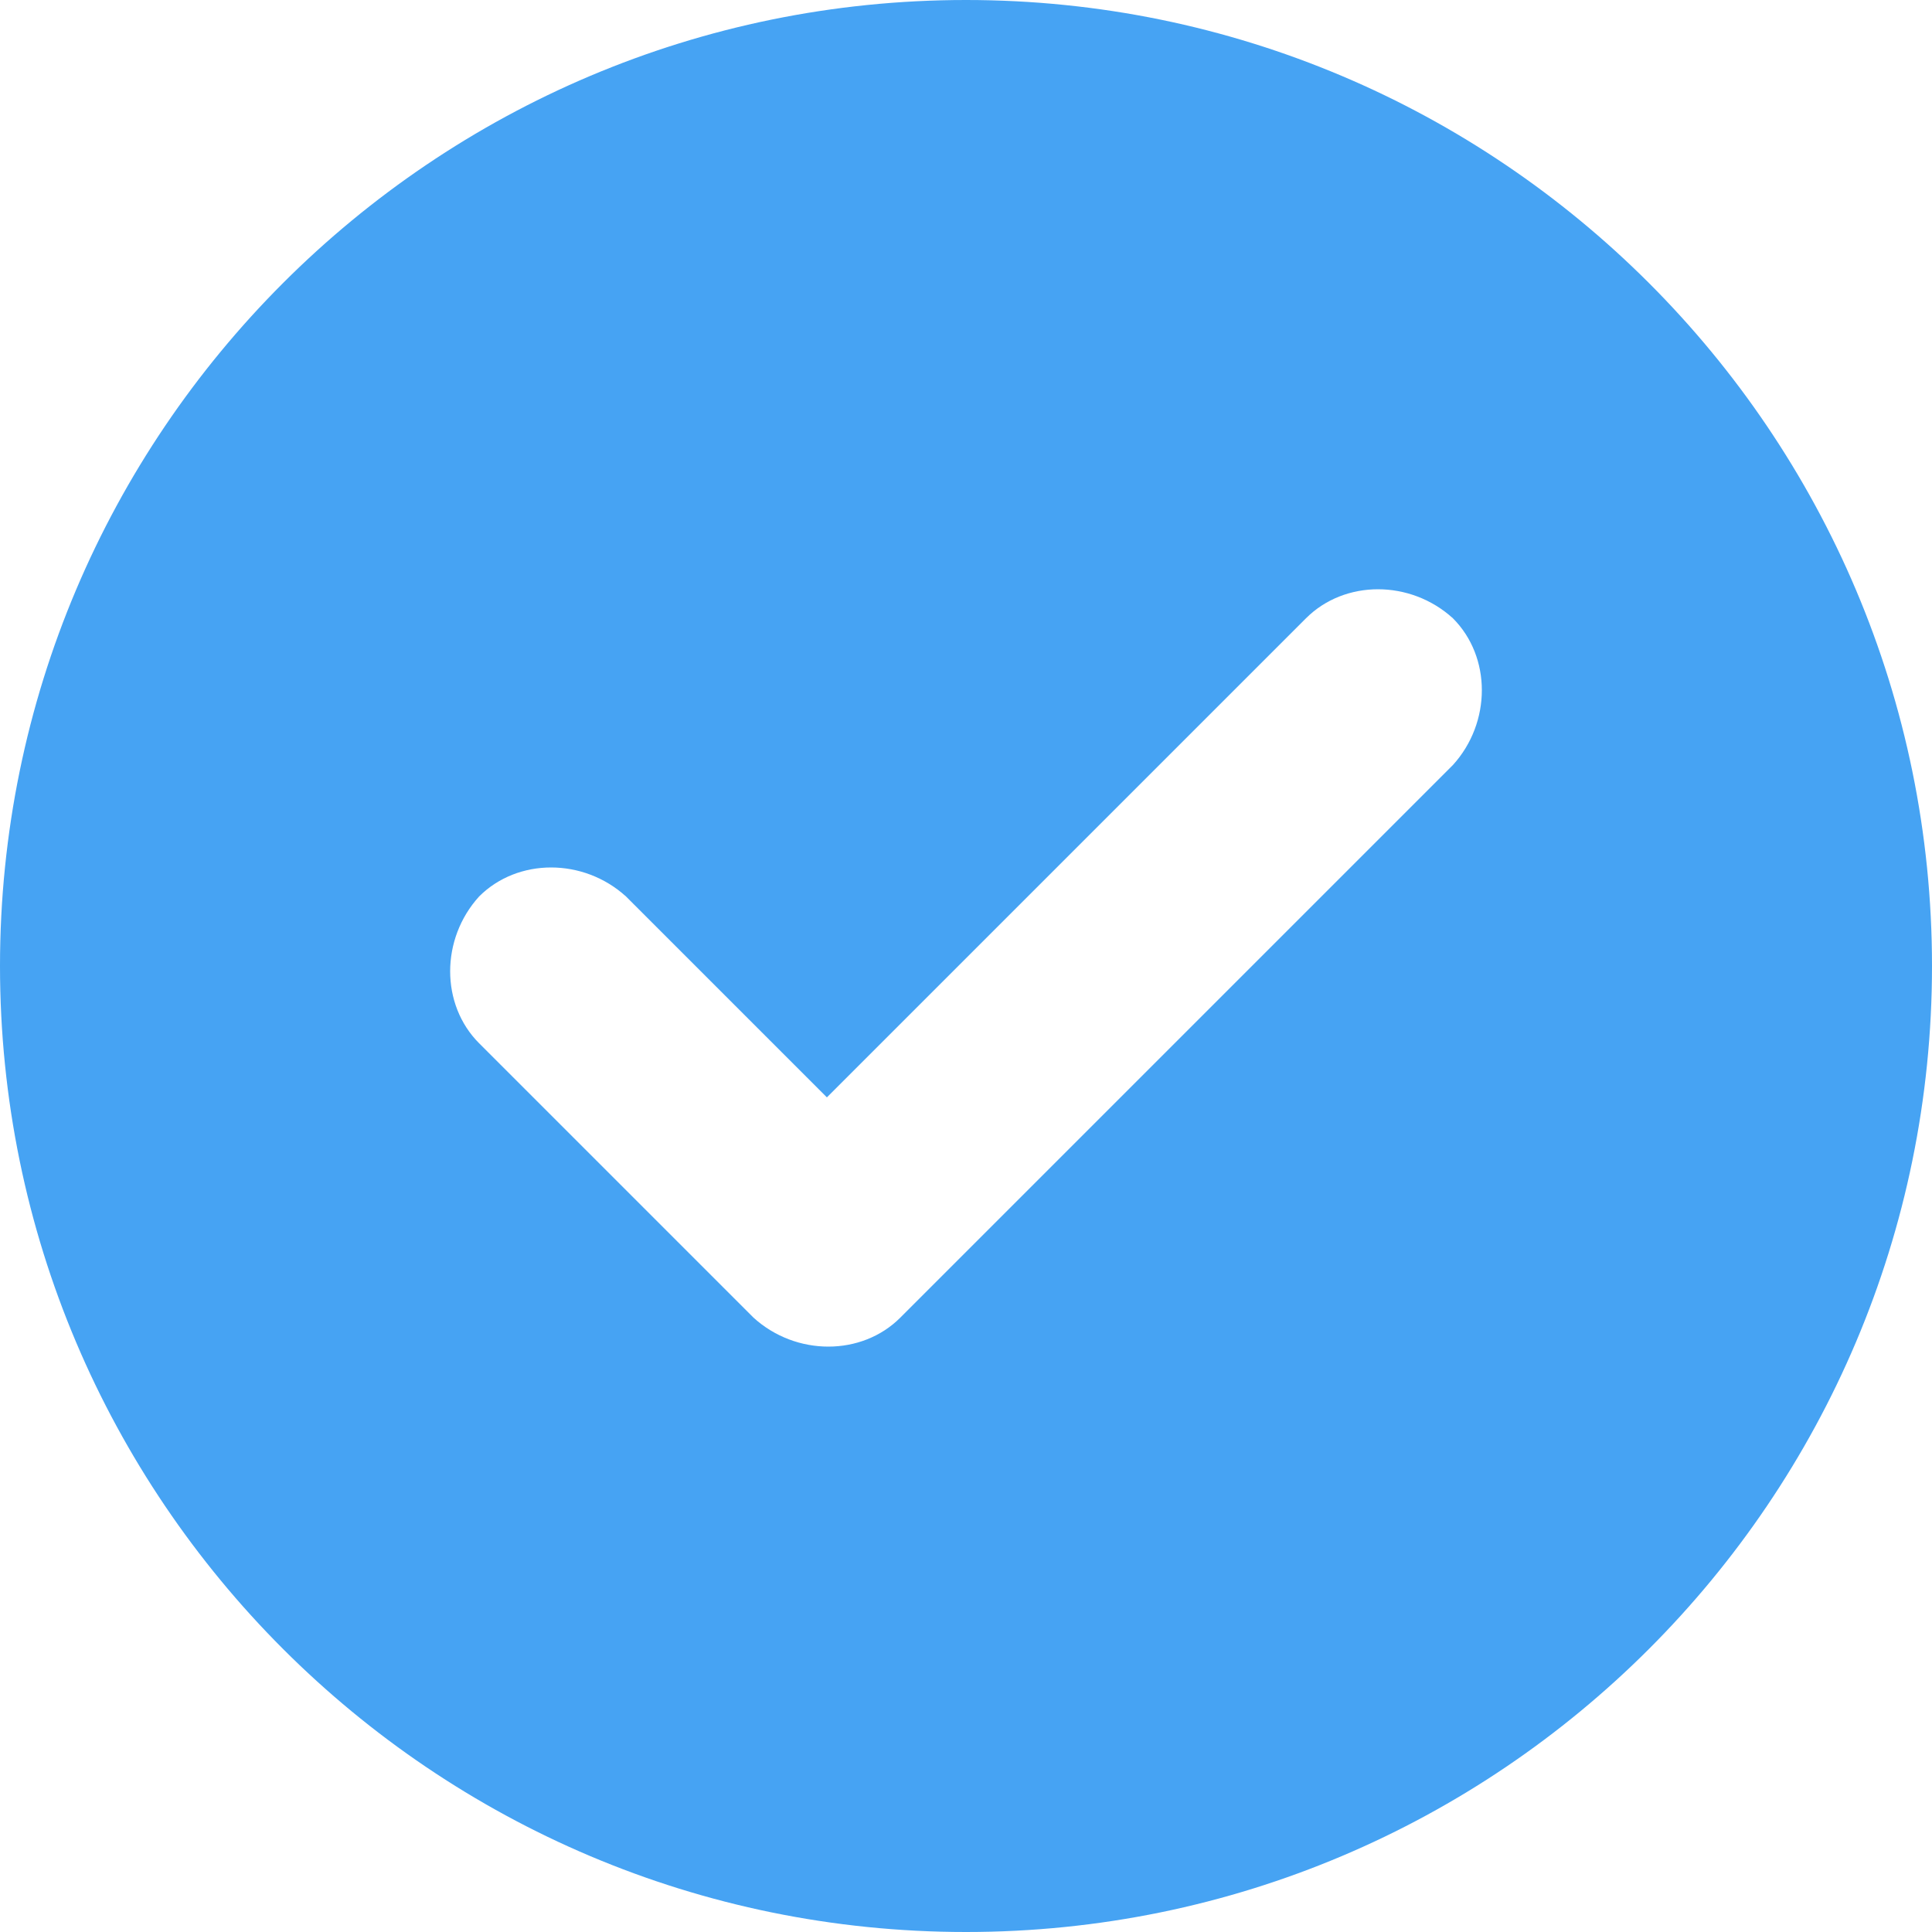 <?xml version="1.0" encoding="UTF-8"?>
<svg xmlns="http://www.w3.org/2000/svg" id="Layer_1" version="1.1" viewBox="0 0 50 50">
  <defs>
    <style>
      .st0 {
        fill: #46a3f3;
      }
    </style>
  </defs>
  <path class="st0" d="M25,0C11.2,0,0,11.2,0,25s11.2,25,25,25,25-11.2,25-25S38.8,0,25,0ZM37.6,19.8l-14.3,14.3c-1,1-2.7,1-3.8,0l-7.1-7.1c-1-1-1-2.7,0-3.8,1-1,2.7-1,3.8,0l5.2,5.2,12.4-12.4c1-1,2.7-1,3.8,0,1,1,1,2.7,0,3.8h0Z"></path>
</svg>
